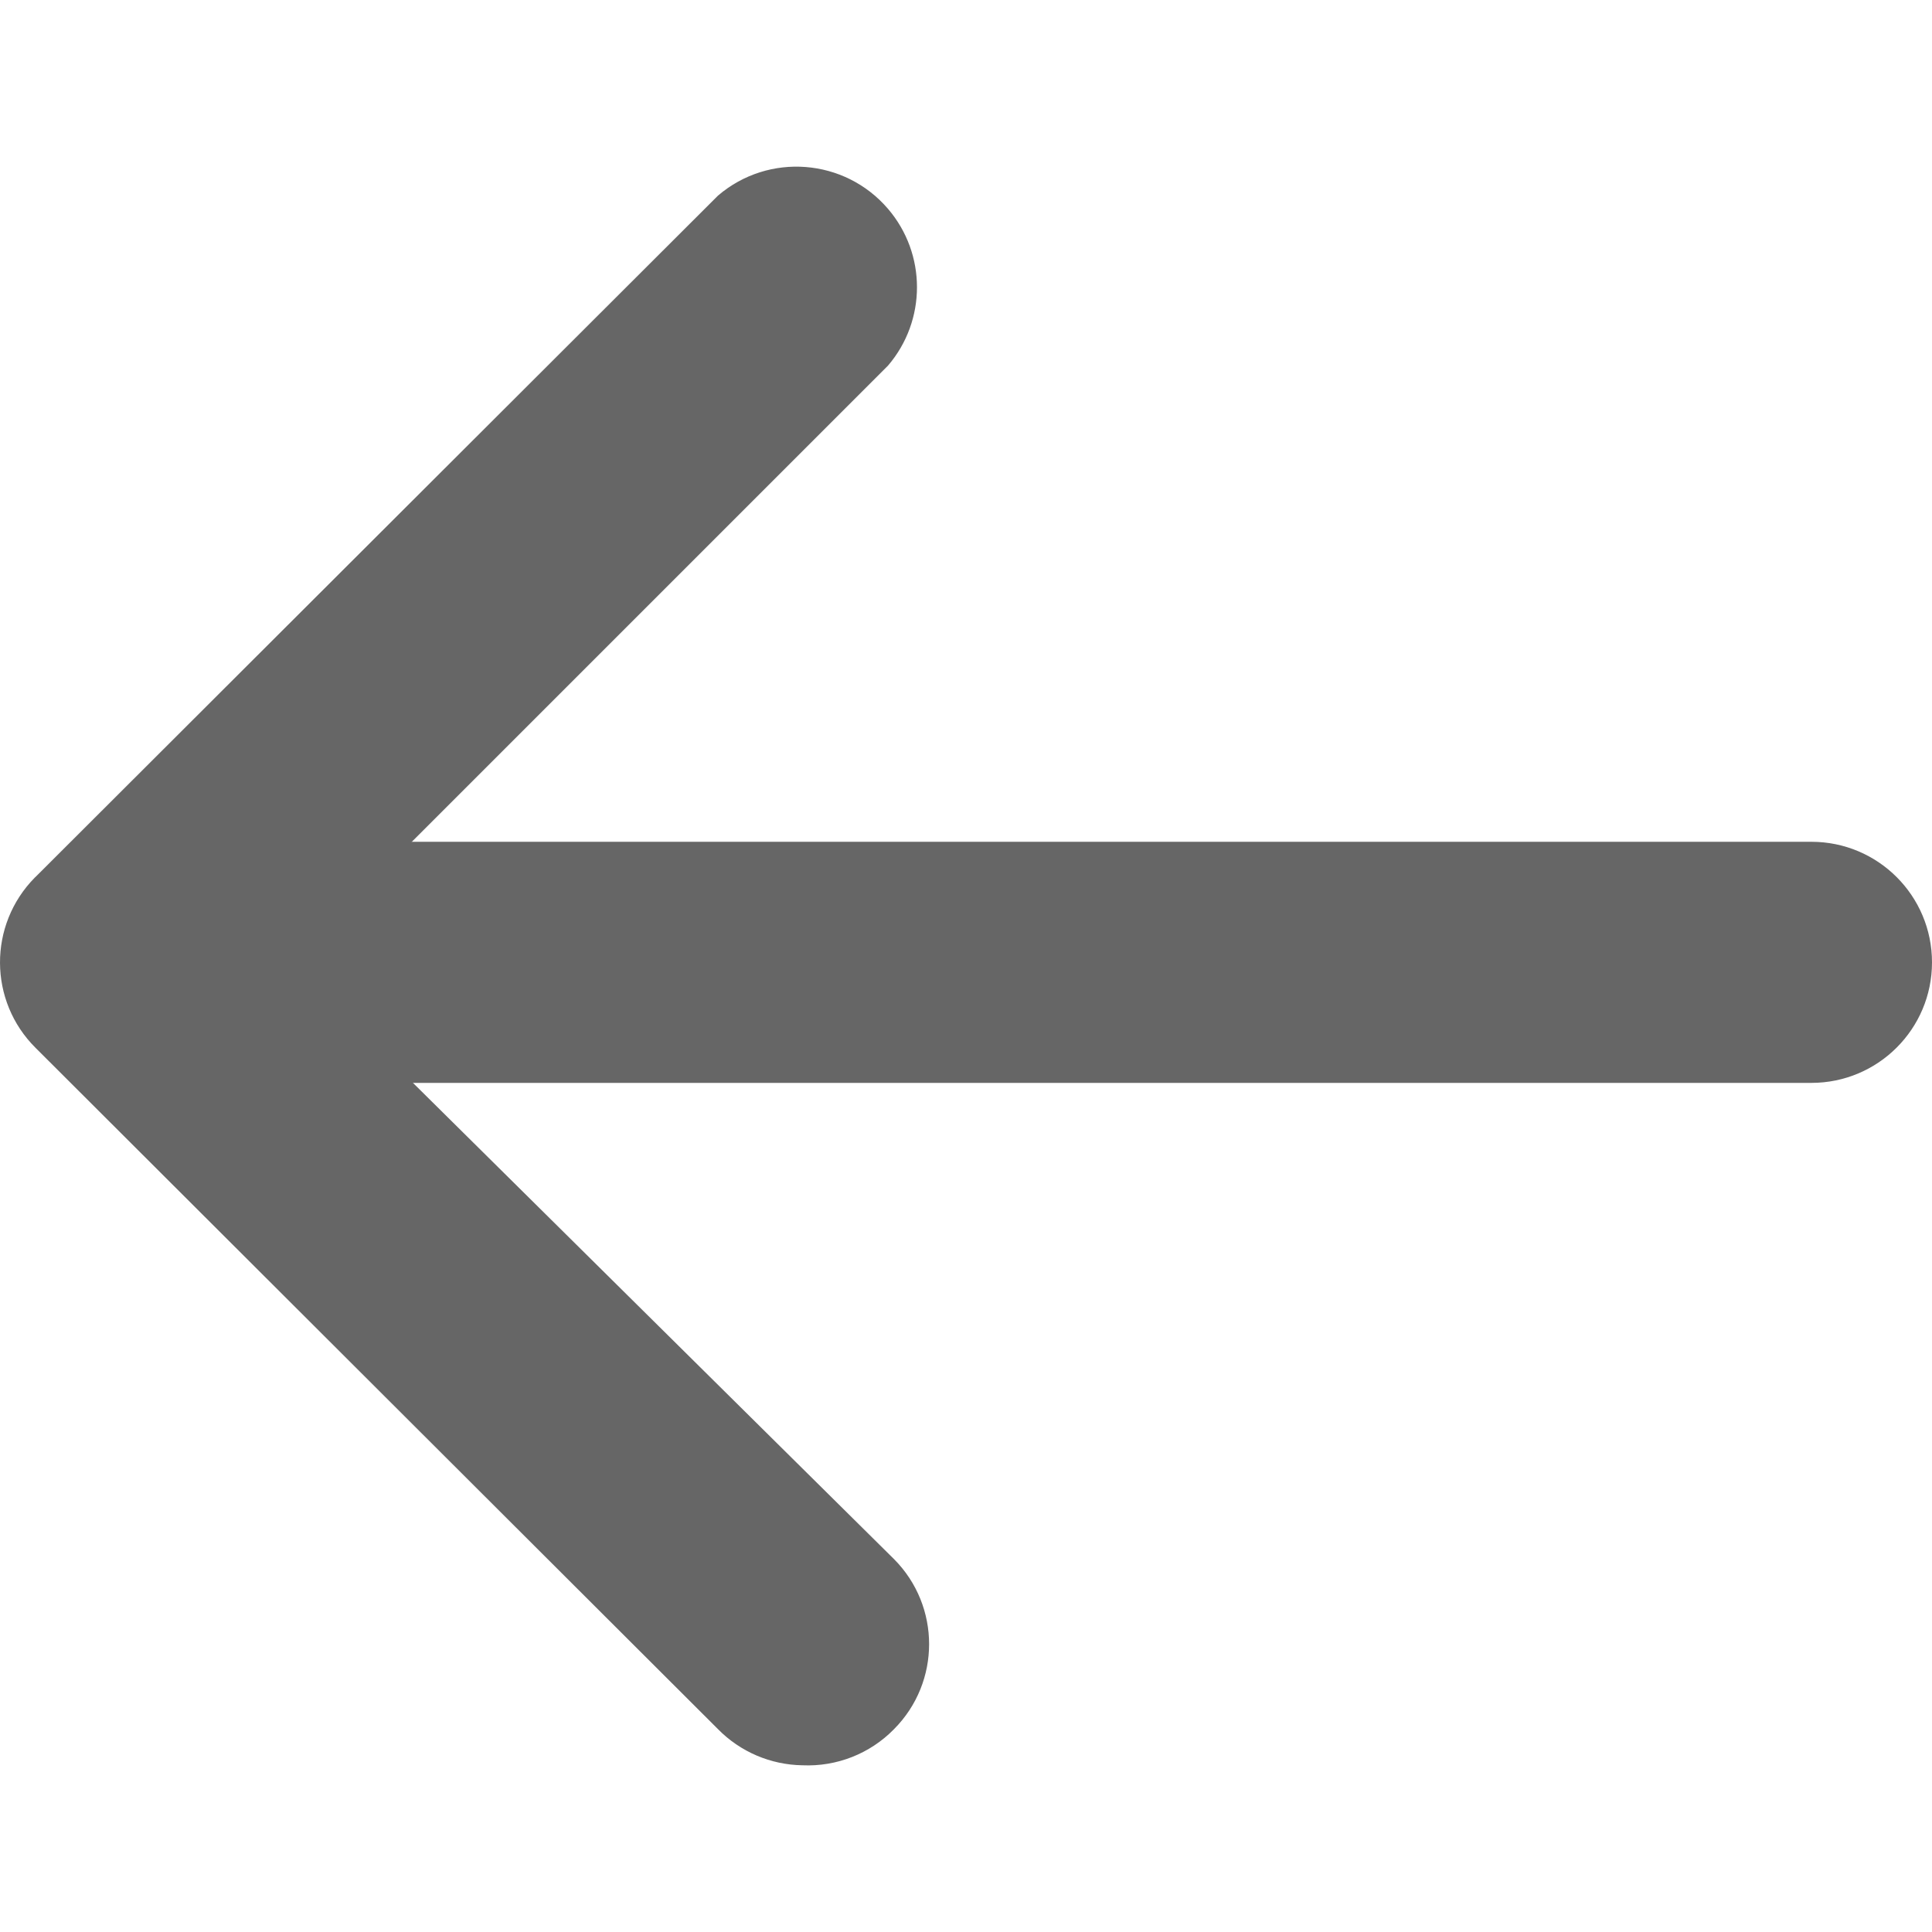 <svg width="24" height="24" viewBox="0 0 24 24" fill="none" xmlns="http://www.w3.org/2000/svg">
<g clip-path="url(#clip0_907_2086)">
<path d="M9.968 21.929C9.573 21.923 9.196 21.762 8.919 21.48L0.443 13.018C-0.144 12.436 -0.148 11.488 0.434 10.9C0.437 10.898 0.44 10.895 0.443 10.892L8.919 2.43C9.548 1.892 10.493 1.966 11.031 2.594C11.511 3.155 11.511 3.981 11.031 4.542L3.618 11.955L11.106 19.368C11.687 19.952 11.687 20.896 11.106 21.48C10.808 21.785 10.394 21.948 9.968 21.929Z" fill="#666666"/>
<path d="M22.502 13.452H1.536C0.709 13.452 0.039 12.782 0.039 11.955C0.039 11.127 0.709 10.457 1.536 10.457H22.502C23.329 10.457 24 11.127 24 11.955C24 12.782 23.329 13.452 22.502 13.452Z" fill="#666666"/>
</g>
<defs>
<clipPath id="clip0_907_2086">
<rect width="24" height="24" fill="white"/>
</clipPath>
</defs>
</svg>
